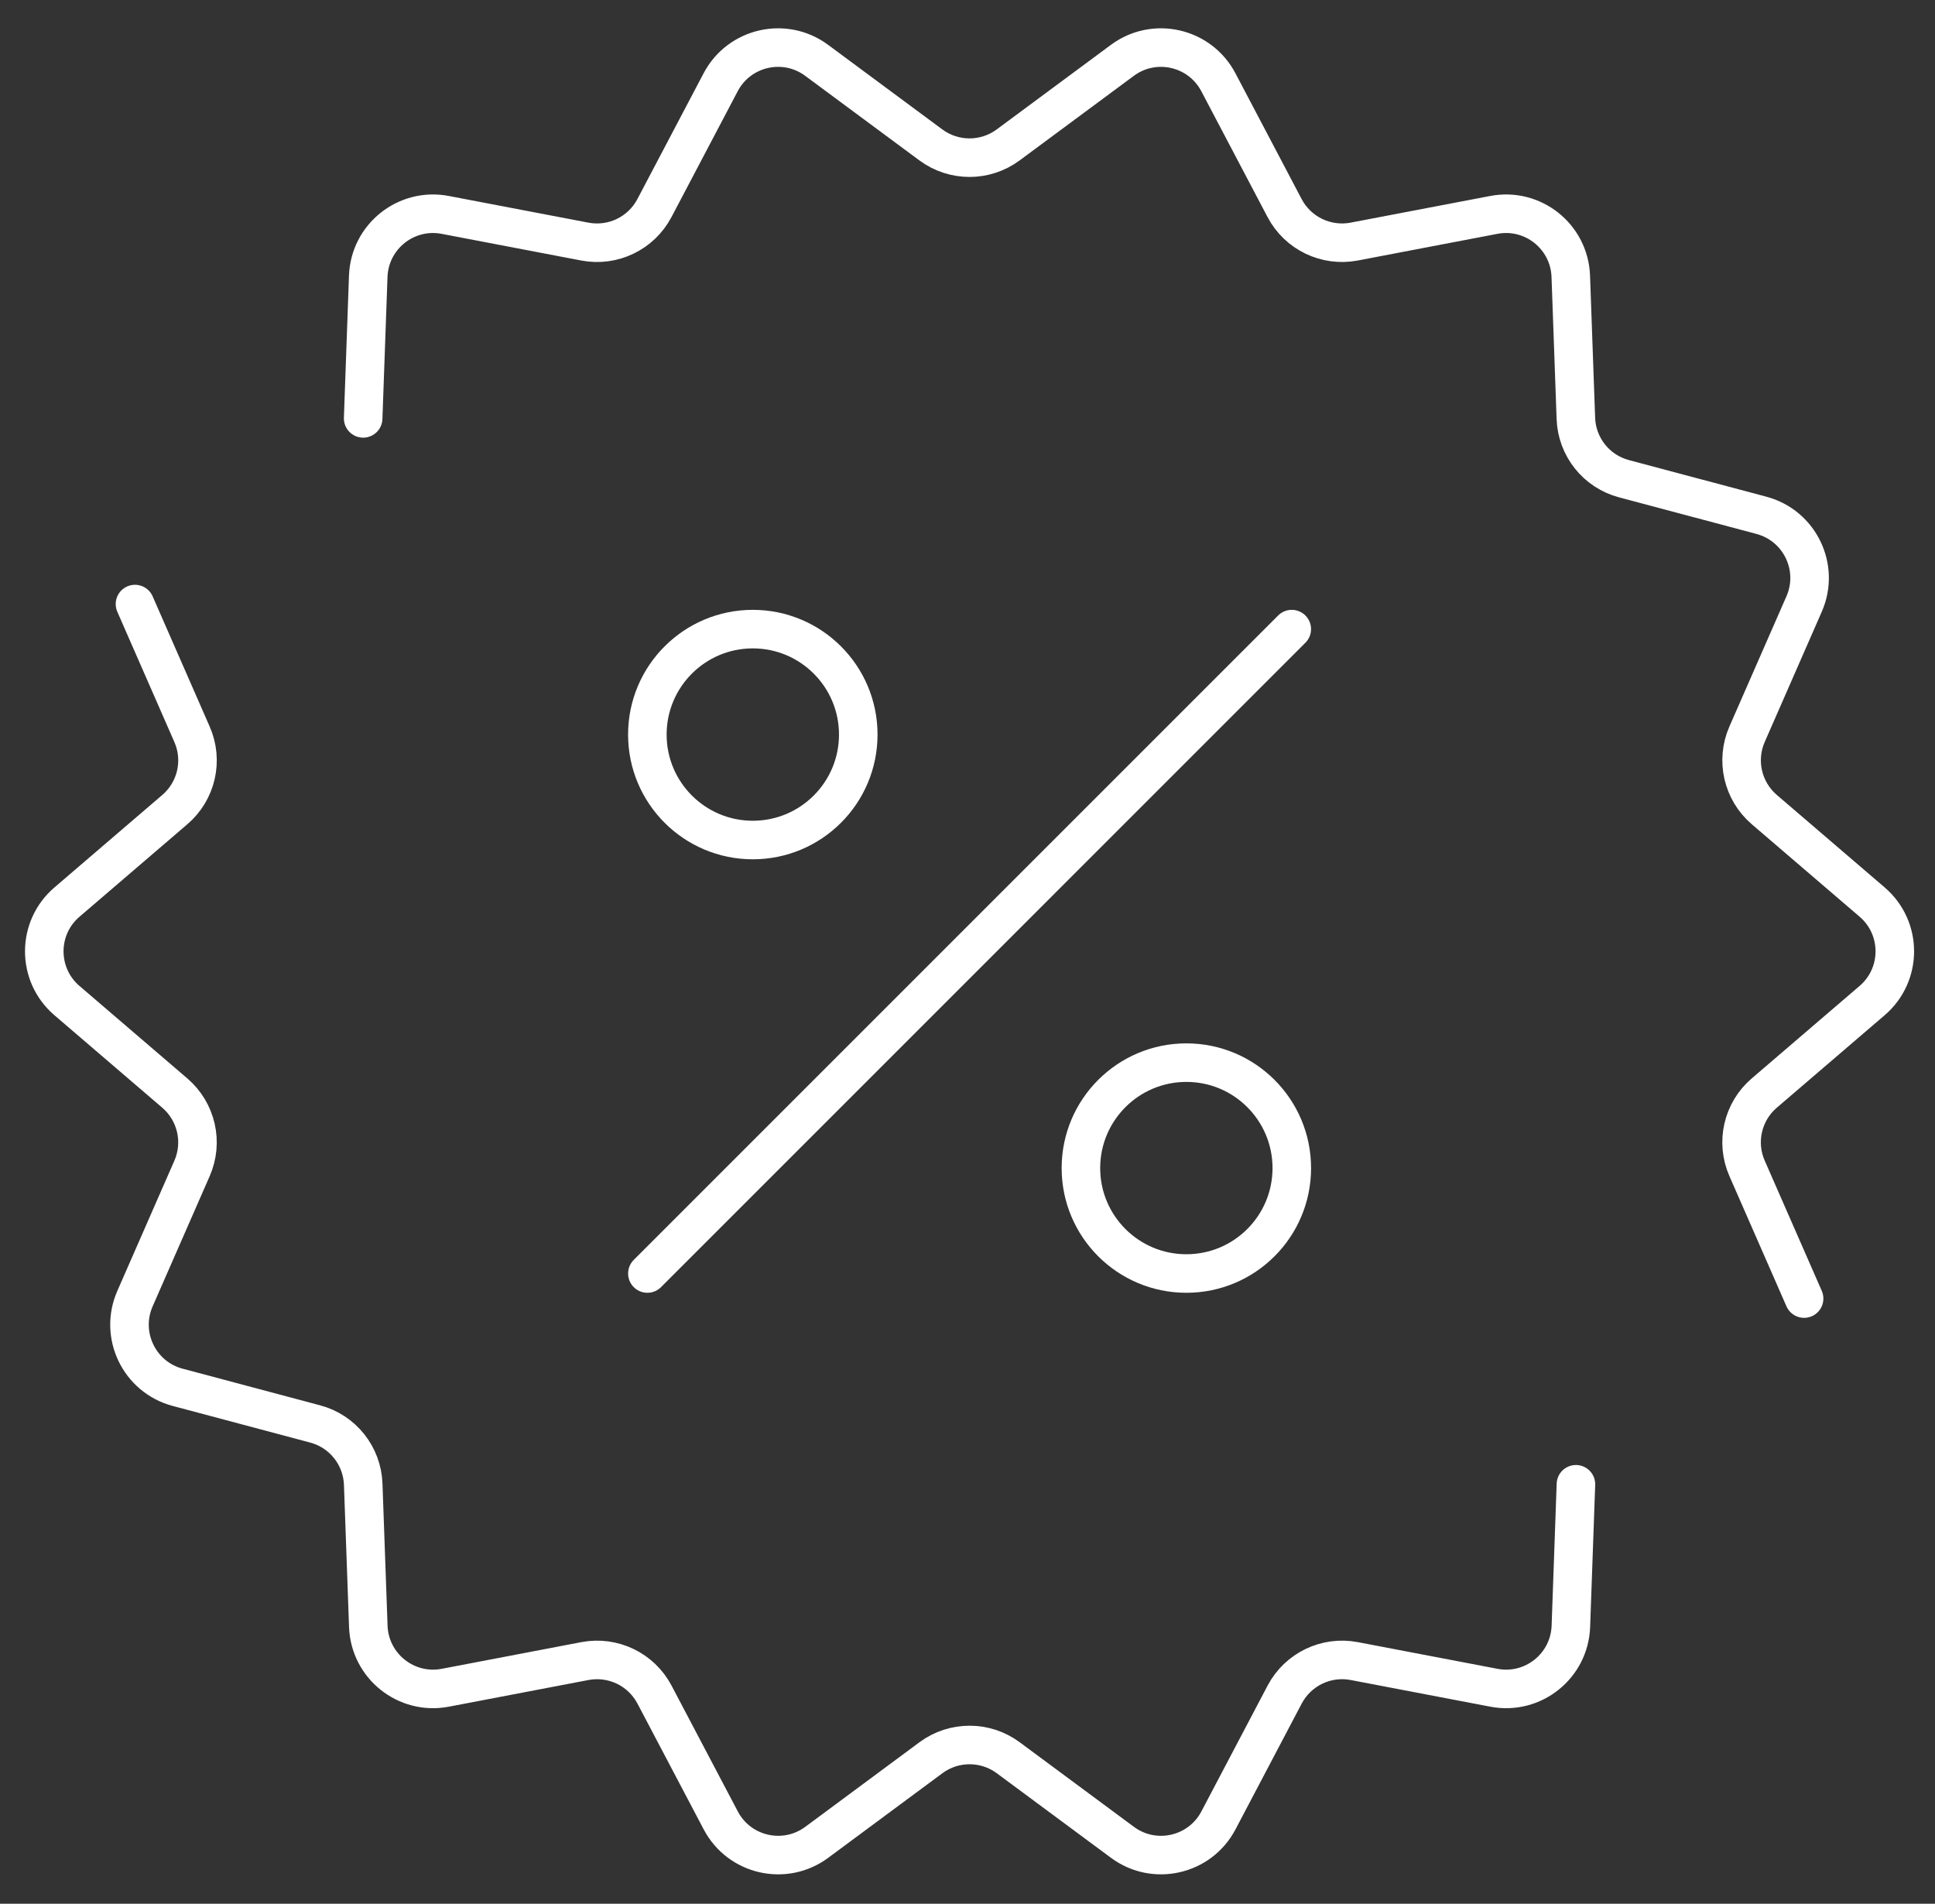 <svg width="62" height="61" viewBox="0 0 62 61" fill="none" xmlns="http://www.w3.org/2000/svg">
<rect x="0" y="0" width="62" height="61" fill="#333333" stroke="none"/>
<path d="M50.495 47.559L50.333 52.112C50.287 53.385 49.117 54.318 47.867 54.079L43.391 53.224C42.493 53.053 41.589 53.489 41.162 54.298L39.04 58.33C38.447 59.457 36.988 59.79 35.965 59.032L32.303 56.32C31.568 55.777 30.565 55.777 29.83 56.32L26.169 59.032C25.145 59.79 23.687 59.457 23.094 58.33L20.971 54.298C20.545 53.489 19.641 53.054 18.743 53.224L14.267 54.079C13.016 54.318 11.847 53.385 11.801 52.112L11.638 47.559C11.606 46.645 10.98 45.86 10.097 45.626L5.694 44.453C4.463 44.126 3.813 42.778 4.325 41.611L6.153 37.438C6.52 36.6 6.296 35.622 5.603 35.026L2.144 32.06C1.177 31.231 1.177 29.735 2.144 28.906L5.603 25.94C6.298 25.345 6.521 24.366 6.153 23.529L4.325 19.355" stroke="white" stroke-width="1.235" stroke-linecap="round" stroke-linejoin="round"/>
<path d="M11.636 13.406L11.799 8.852C11.845 7.58 13.014 6.647 14.265 6.886L18.74 7.741C19.639 7.912 20.543 7.476 20.969 6.667L23.091 2.635C23.684 1.508 25.143 1.175 26.166 1.933L29.828 4.645C30.563 5.188 31.566 5.188 32.301 4.645L35.963 1.933C36.987 1.175 38.444 1.508 39.038 2.635L41.16 6.667C41.586 7.476 42.49 7.911 43.388 7.741L47.864 6.886C49.116 6.647 50.284 7.58 50.33 8.852L50.493 13.406C50.525 14.32 51.151 15.105 52.035 15.339L56.438 16.512C57.668 16.839 58.318 18.187 57.806 19.354L55.978 23.527C55.611 24.365 55.835 25.343 56.528 25.939L59.987 28.905C60.954 29.734 60.954 31.23 59.987 32.059L56.528 35.025C55.834 35.62 55.61 36.599 55.978 37.436L57.806 41.609" stroke="white" stroke-width="1.235" stroke-linecap="round" stroke-linejoin="round"/>
<path d="M24.121 26.916C25.987 26.916 27.5 25.403 27.5 23.537C27.5 21.671 25.987 20.158 24.121 20.158C22.255 20.158 20.742 21.671 20.742 23.537C20.742 25.403 22.255 26.916 24.121 26.916Z" stroke="white" stroke-width="1.235" stroke-linecap="round" stroke-linejoin="round"/>
<path d="M38.013 40.806C39.879 40.806 41.391 39.294 41.391 37.428C41.391 35.562 39.879 34.049 38.013 34.049C36.147 34.049 34.634 35.562 34.634 37.428C34.634 39.294 36.147 40.806 38.013 40.806Z" stroke="white" stroke-width="1.235" stroke-linecap="round" stroke-linejoin="round"/>
<path d="M41.39 20.158L20.743 40.806" stroke="white" stroke-width="1.235" stroke-linecap="round" stroke-linejoin="round"/>
</svg>
